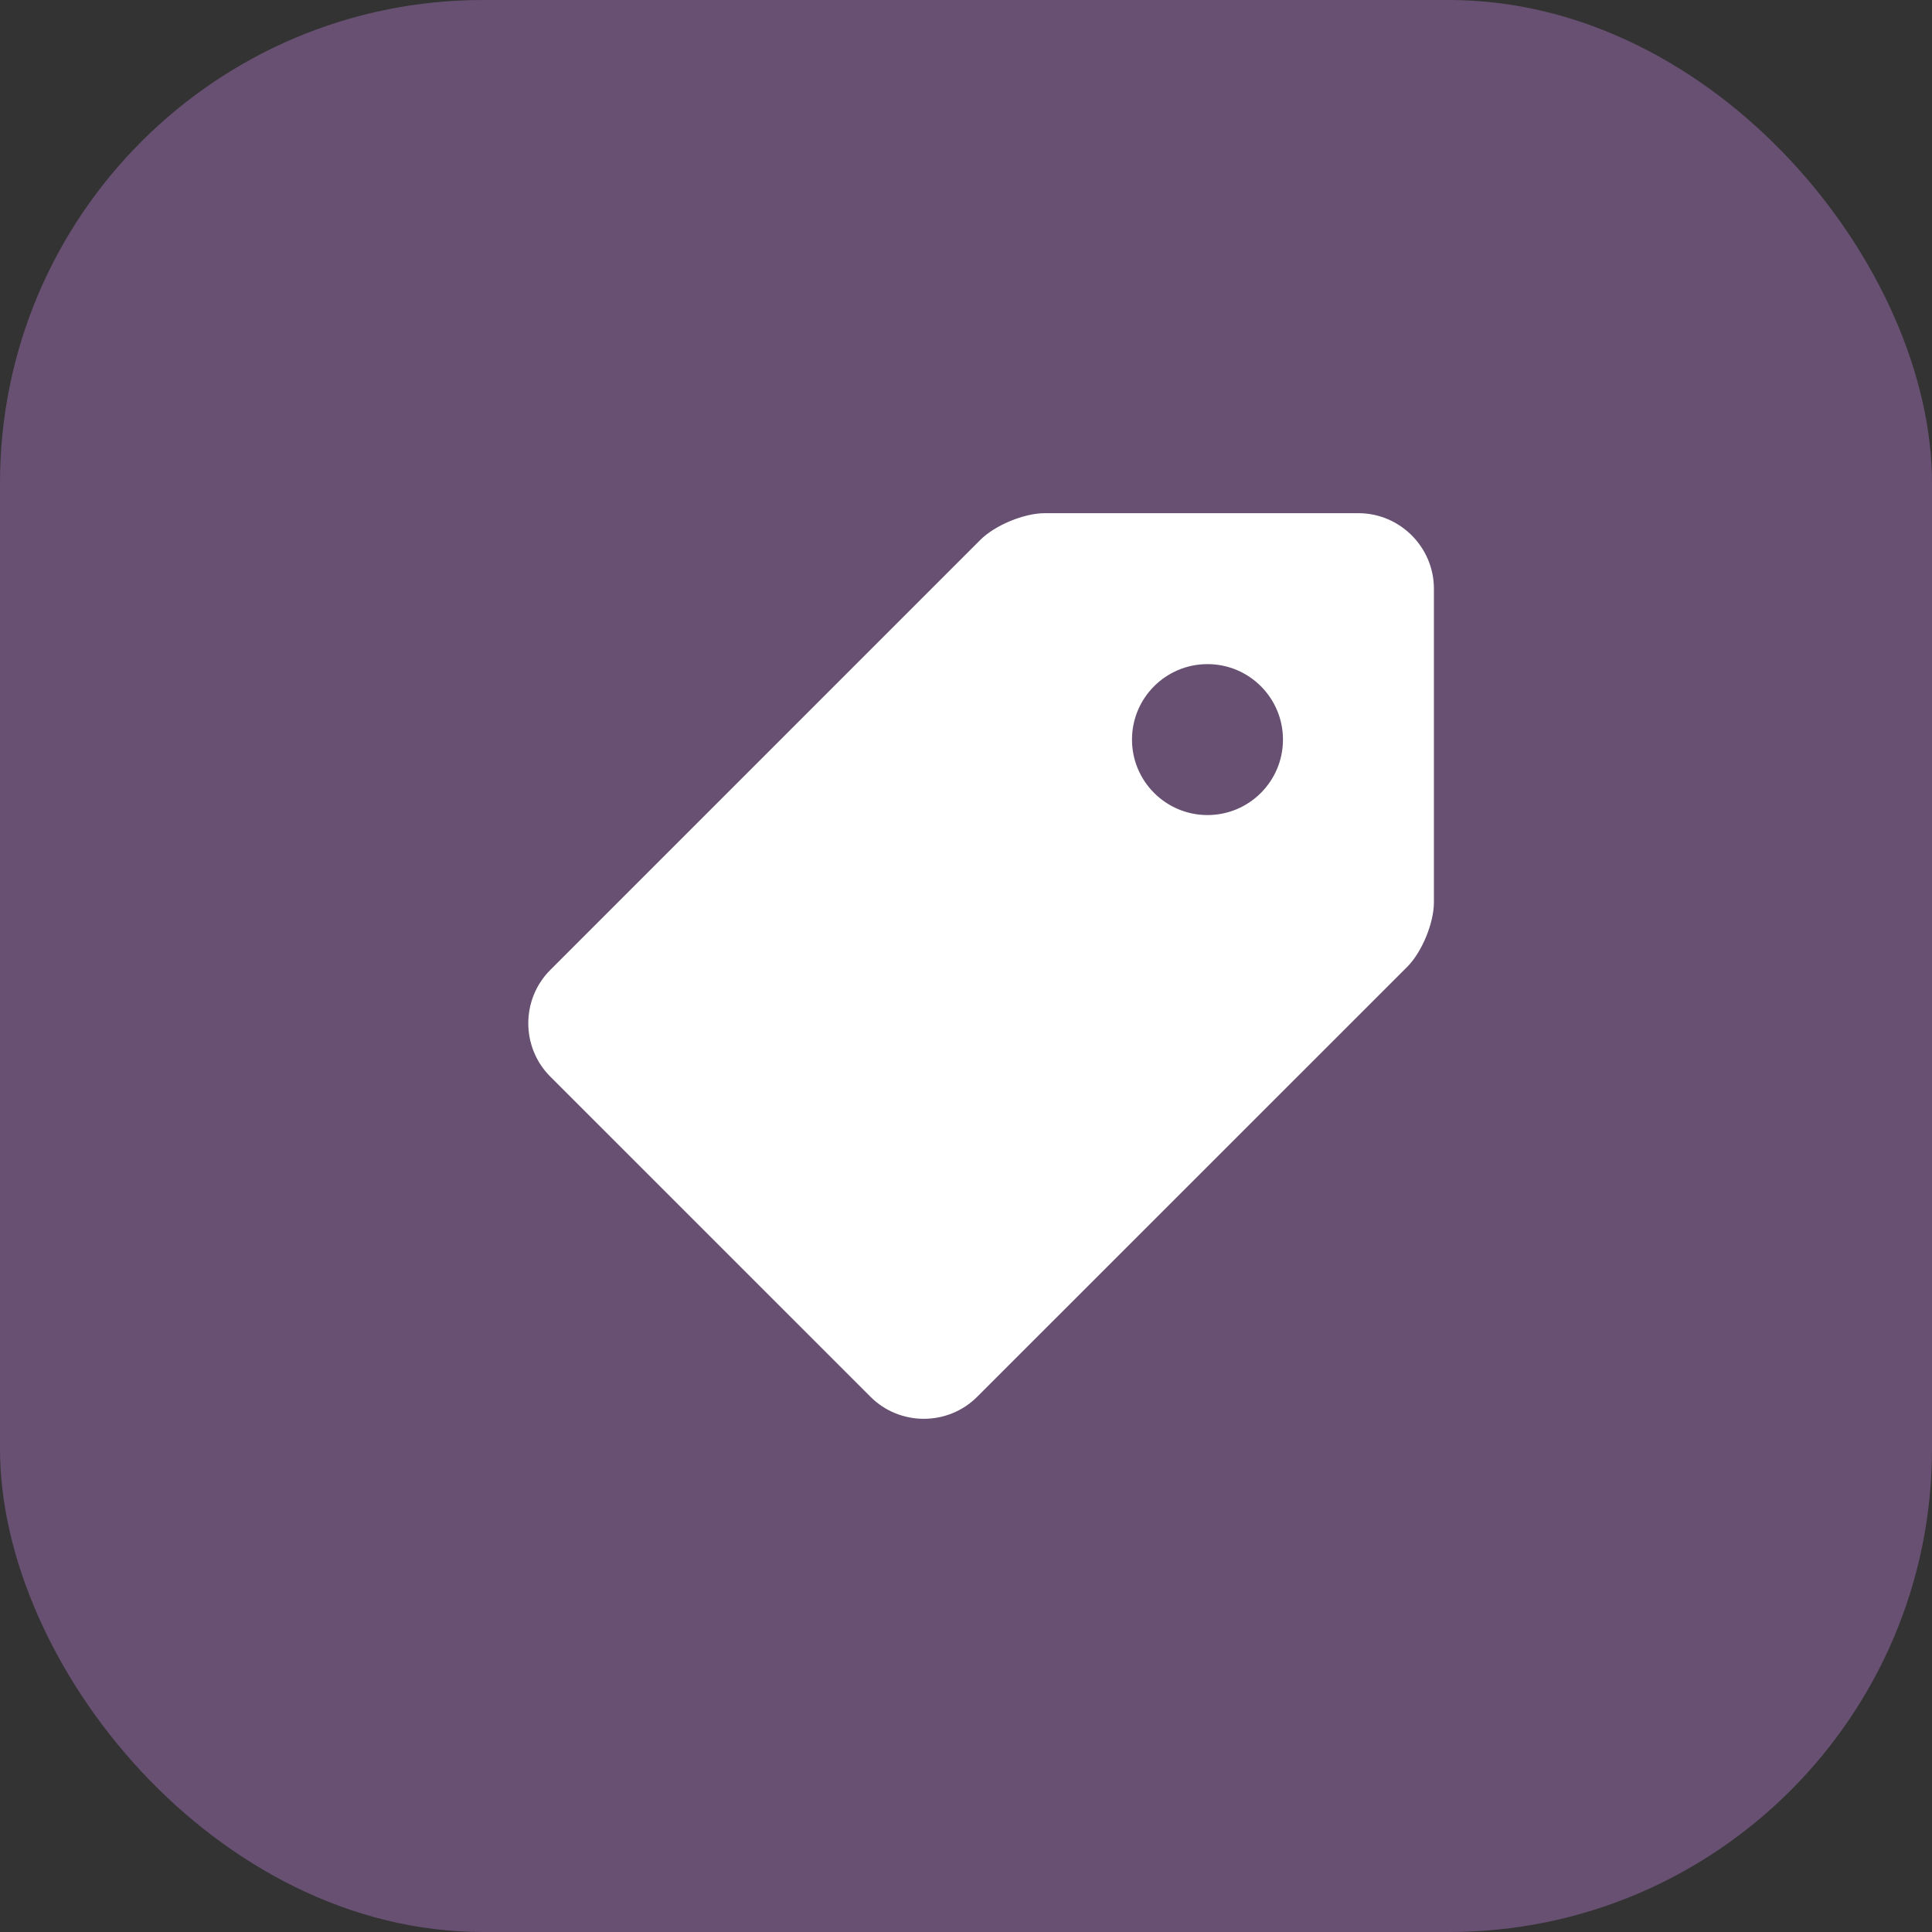 <?xml version="1.0" encoding="UTF-8"?> <svg xmlns="http://www.w3.org/2000/svg" width="64" height="64" viewBox="0 0 64 64" fill="none"><rect x="0" y="0" width="64" height="64" fill="#333333" stroke="none"/><rect width="64" height="64" rx="16" fill="#745881" fill-opacity="0.8"></rect><g clip-path="url(#clip0_10311_61896)"><path d="M45 17H34.609C33.922 17 32.961 17.398 32.475 17.884L18.23 32.13C17.257 33.101 17.257 34.694 18.23 35.665L28.837 46.271C29.807 47.243 31.399 47.243 32.371 46.27L46.617 32.027C47.102 31.541 47.5 30.579 47.5 29.893V19.5C47.5 18.126 46.374 17 45 17ZM40 27C38.619 27 37.499 25.88 37.499 24.5C37.499 23.118 38.619 22 40 22C41.38 22 42.5 23.118 42.5 24.5C42.5 25.88 41.38 27 40 27Z" fill="white"></path></g><defs><clipPath id="clip0_10311_61896"><rect width="30" height="30" fill="white" transform="translate(17.5 17)"></rect></clipPath></defs></svg> 
